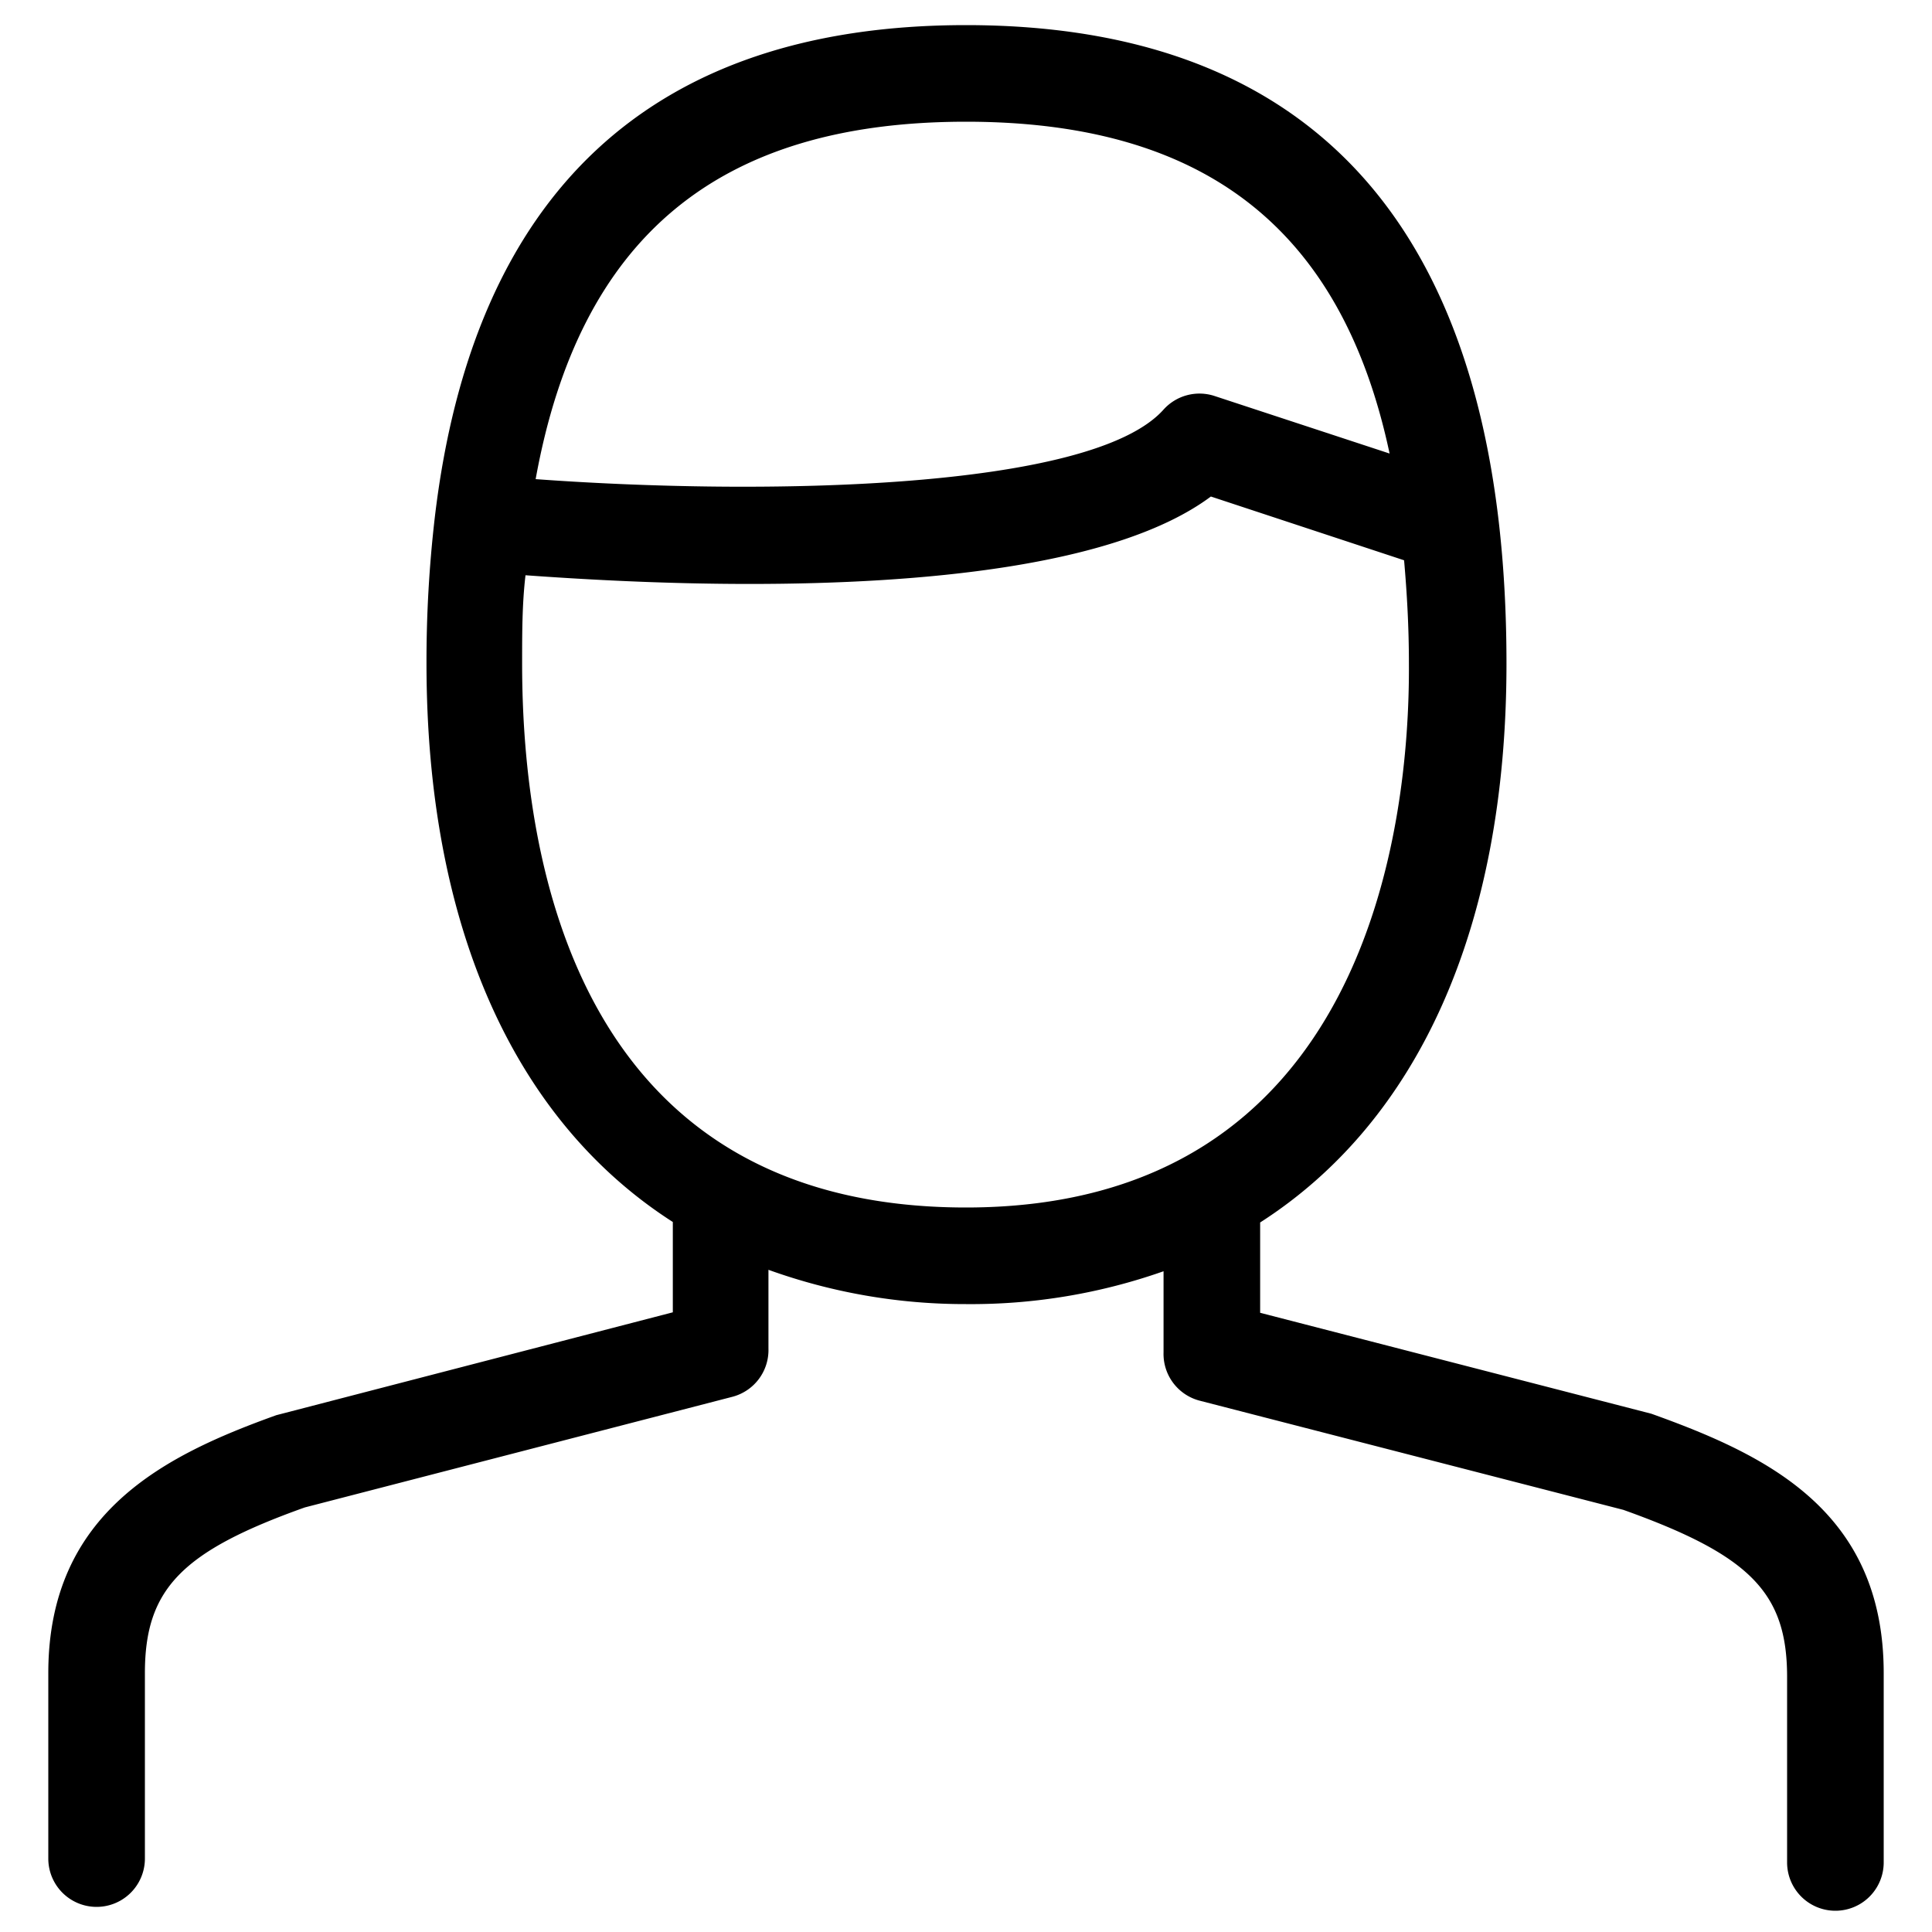<svg xmlns="http://www.w3.org/2000/svg" viewBox="0 0 40 40">
  <title>personnal-information</title>
  <path d="M34.19,29.27l-8.1-2.09V25.31c3.26-2.09,5.1-6.09,5.1-11.57C31.19,5,27.42.52,20,.52,13.48.52,9.79,4,9,10.73H9a25.81,25.81,0,0,0-.17,3c0,5.48,1.84,9.48,5.1,11.57v1.87L5.72,29.3c-2.28.82-4.72,2-4.72,5.34v3.84a1,1,0,0,0,2,0V34.64c0-1.74.76-2.52,3.31-3.43l8.85-2.29a1,1,0,0,0,.75-1V26.29A12,12,0,0,0,20,27a12,12,0,0,0,4.09-.68V28a1,1,0,0,0,.75,1l8.77,2.26c2.63.94,3.39,1.72,3.39,3.46v3.84a1,1,0,0,0,2,0V34.64C39,31.27,36.56,30.12,34.19,29.27ZM20,2.52c4.93,0,7.78,2.21,8.77,6.87L25.15,8.2a1,1,0,0,0-1.06.28c-1.5,1.68-8.35,1.78-13,1.44C12,4.89,14.89,2.52,20,2.52ZM10.81,13.74c0-.64,0-1.24.07-1.83,1.11.08,2.79.18,4.64.18,3.5,0,7.59-.35,9.55-1.81l4,1.32c.06.68.1,1.39.1,2.14C29.19,17.12,28.29,25,20,25,12,25,10.81,17.94,10.81,13.74Z"/>
</svg>
